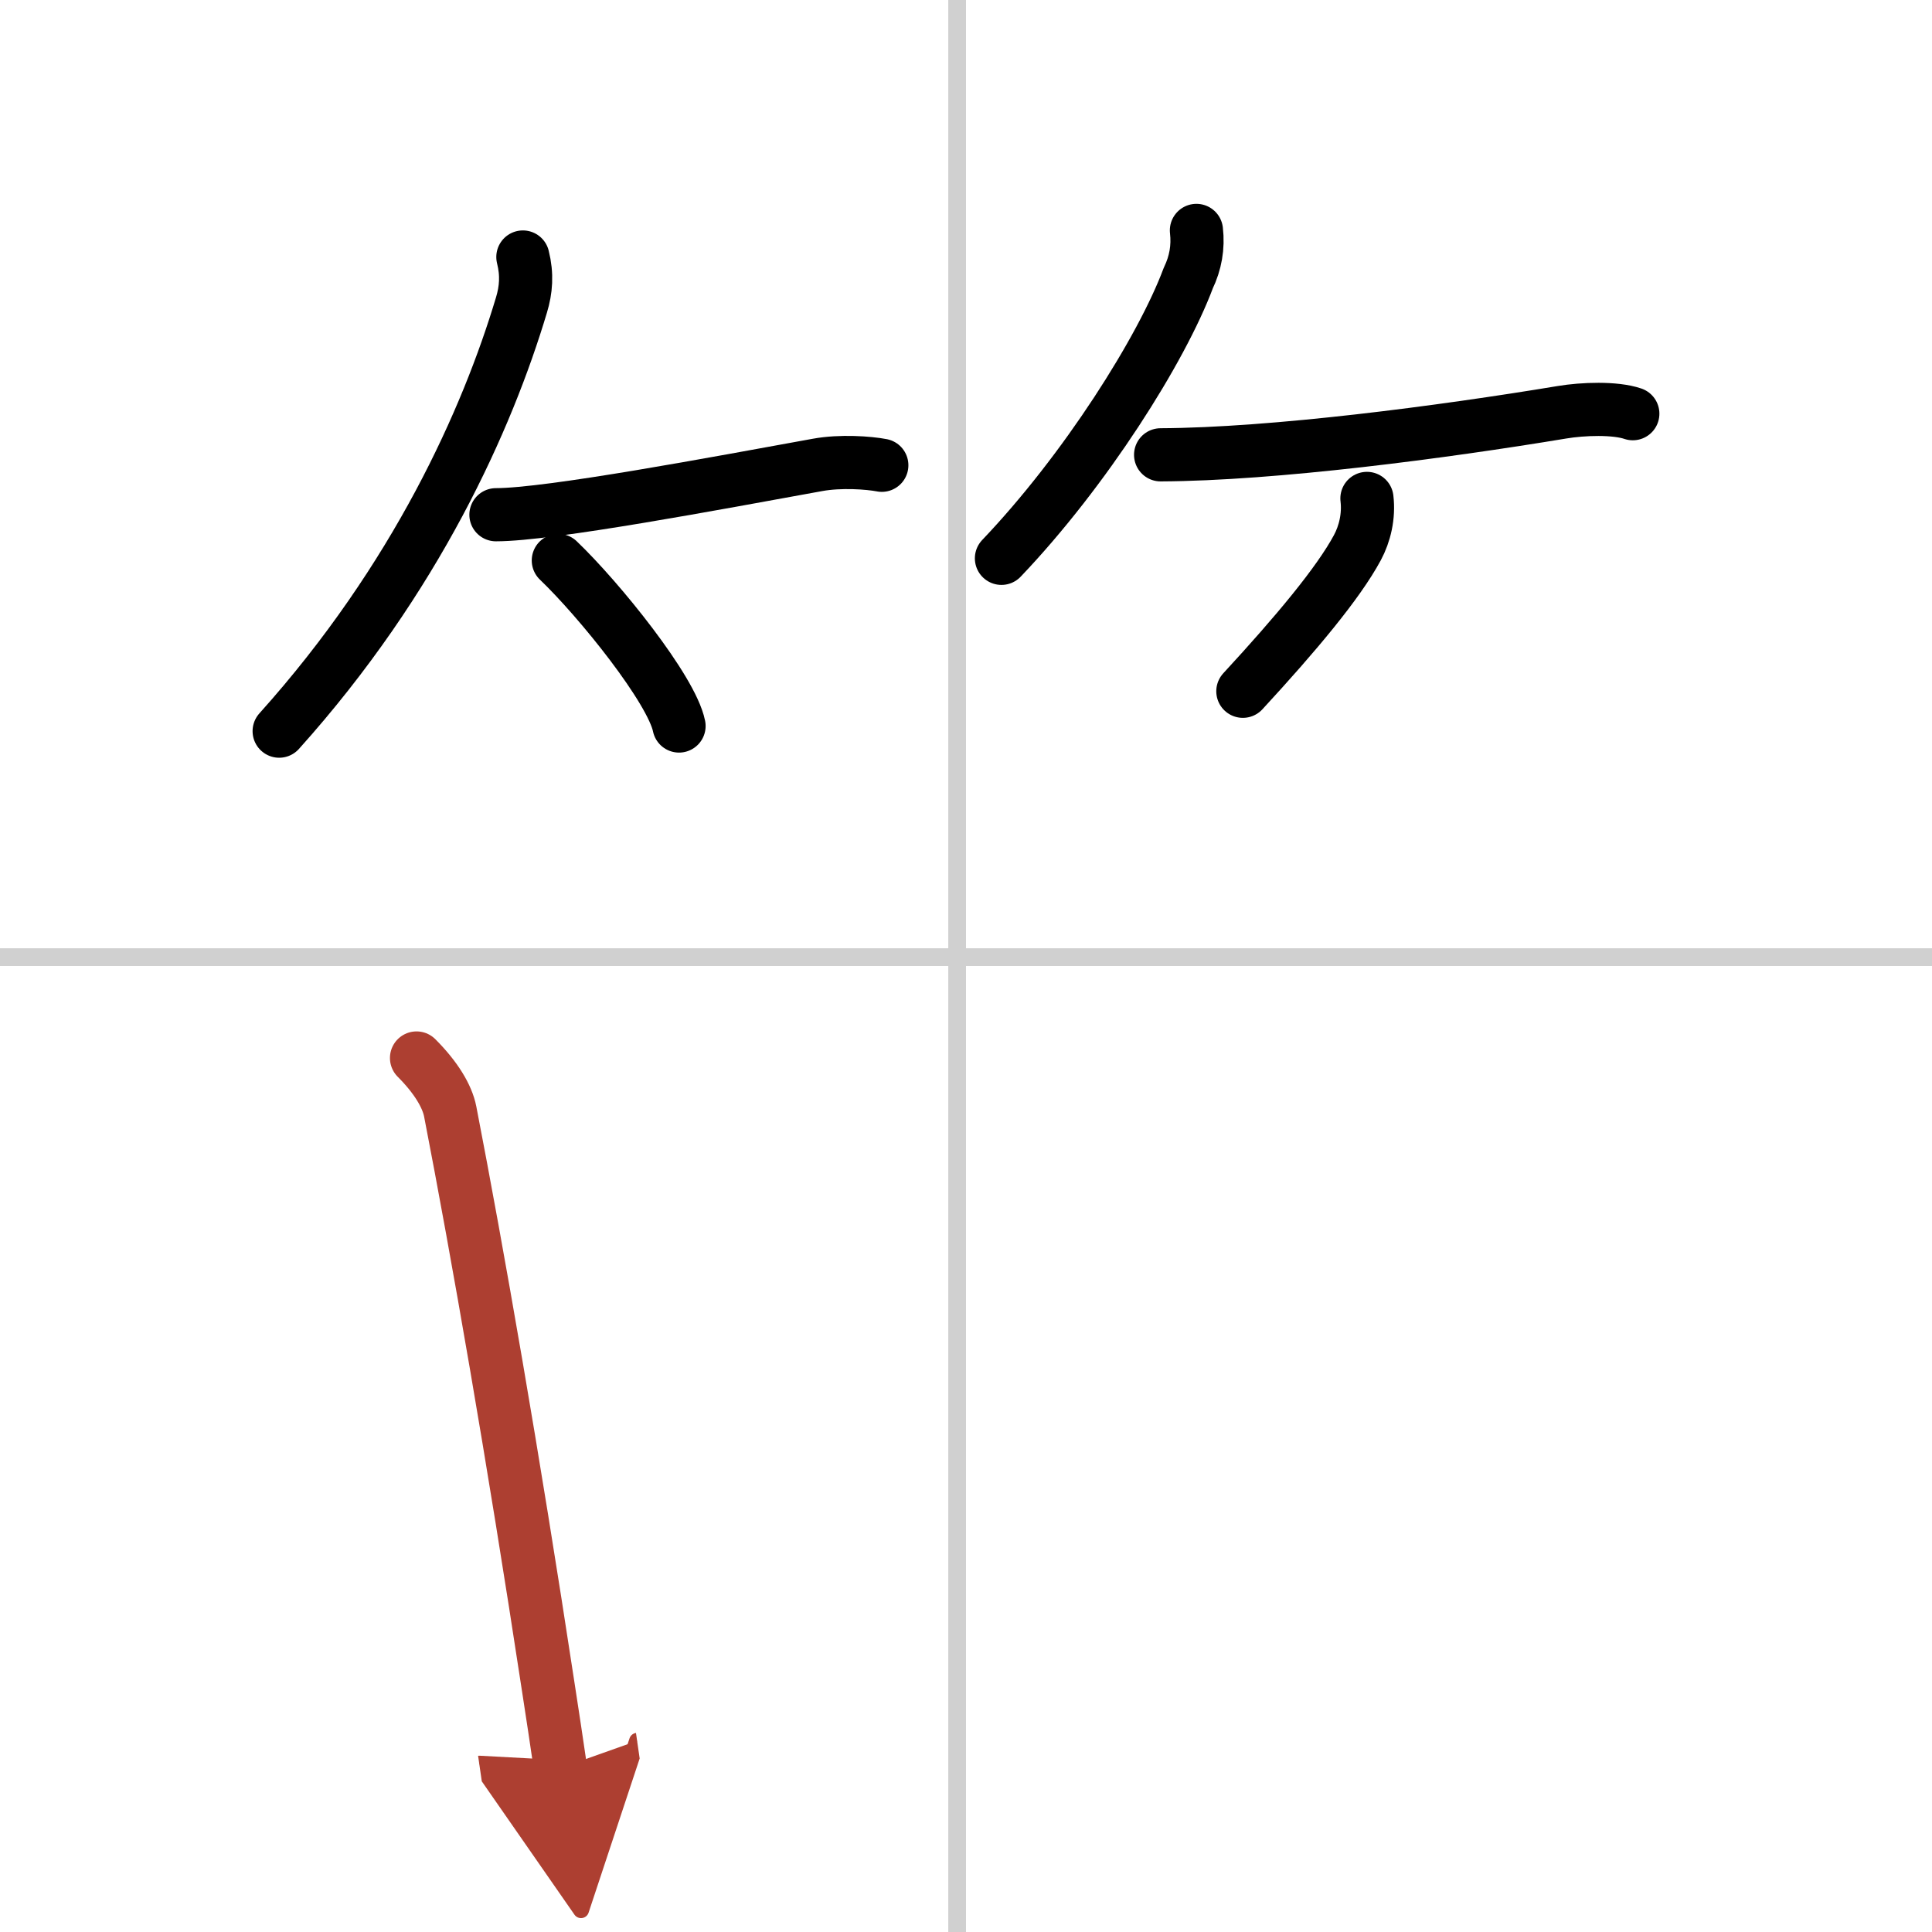 <svg width="400" height="400" viewBox="0 0 109 109" xmlns="http://www.w3.org/2000/svg"><defs><marker id="a" markerWidth="4" orient="auto" refX="1" refY="5" viewBox="0 0 10 10"><polyline points="0 0 10 5 0 10 1 5" fill="#ad3f31" stroke="#ad3f31"/></marker></defs><g fill="none" stroke="#000" stroke-linecap="round" stroke-linejoin="round" stroke-width="3"><rect width="100%" height="100%" fill="#fff" stroke="#fff"/><line x1="54" x2="54" y2="109" stroke="#d0d0d0" stroke-width="1"/><line x2="109" y1="54" y2="54" stroke="#d0d0d0" stroke-width="1"/><path d="m29.5 14.5c0.25 1 0.18 1.85-0.08 2.71-1.92 6.41-5.92 15.41-13.67 24.04"/><path d="m27.98 29.04c3.02 0 12.52-1.79 18.14-2.81 1.3-0.24 2.91-0.12 3.63 0.02"/><path d="m31.5 31.62c2.33 2.23 6.39 7.28 6.81 9.34"/><path d="m67.5 13c0.11 0.94-0.05 1.84-0.46 2.69-1.5 4.02-5.82 10.86-10.54 15.81"/><path d="m65.48 25.66c6.39-0.03 15.89-1.28 22.64-2.4 1.19-0.2 3-0.26 4 0.08"/><path d="m77.12 28.12c0.12 1-0.12 2-0.54 2.78-1.07 1.99-3.46 4.85-6.46 8.1"/><path d="m23.5 59.69c1.09 1.09 1.73 2.15 1.9 3.02 1.55 8 3.53 19.32 5.54 32.52 0.23 1.49 0.46 3 0.68 4.52" marker-end="url(#a)" stroke="#ad3f31"/></g></svg>
